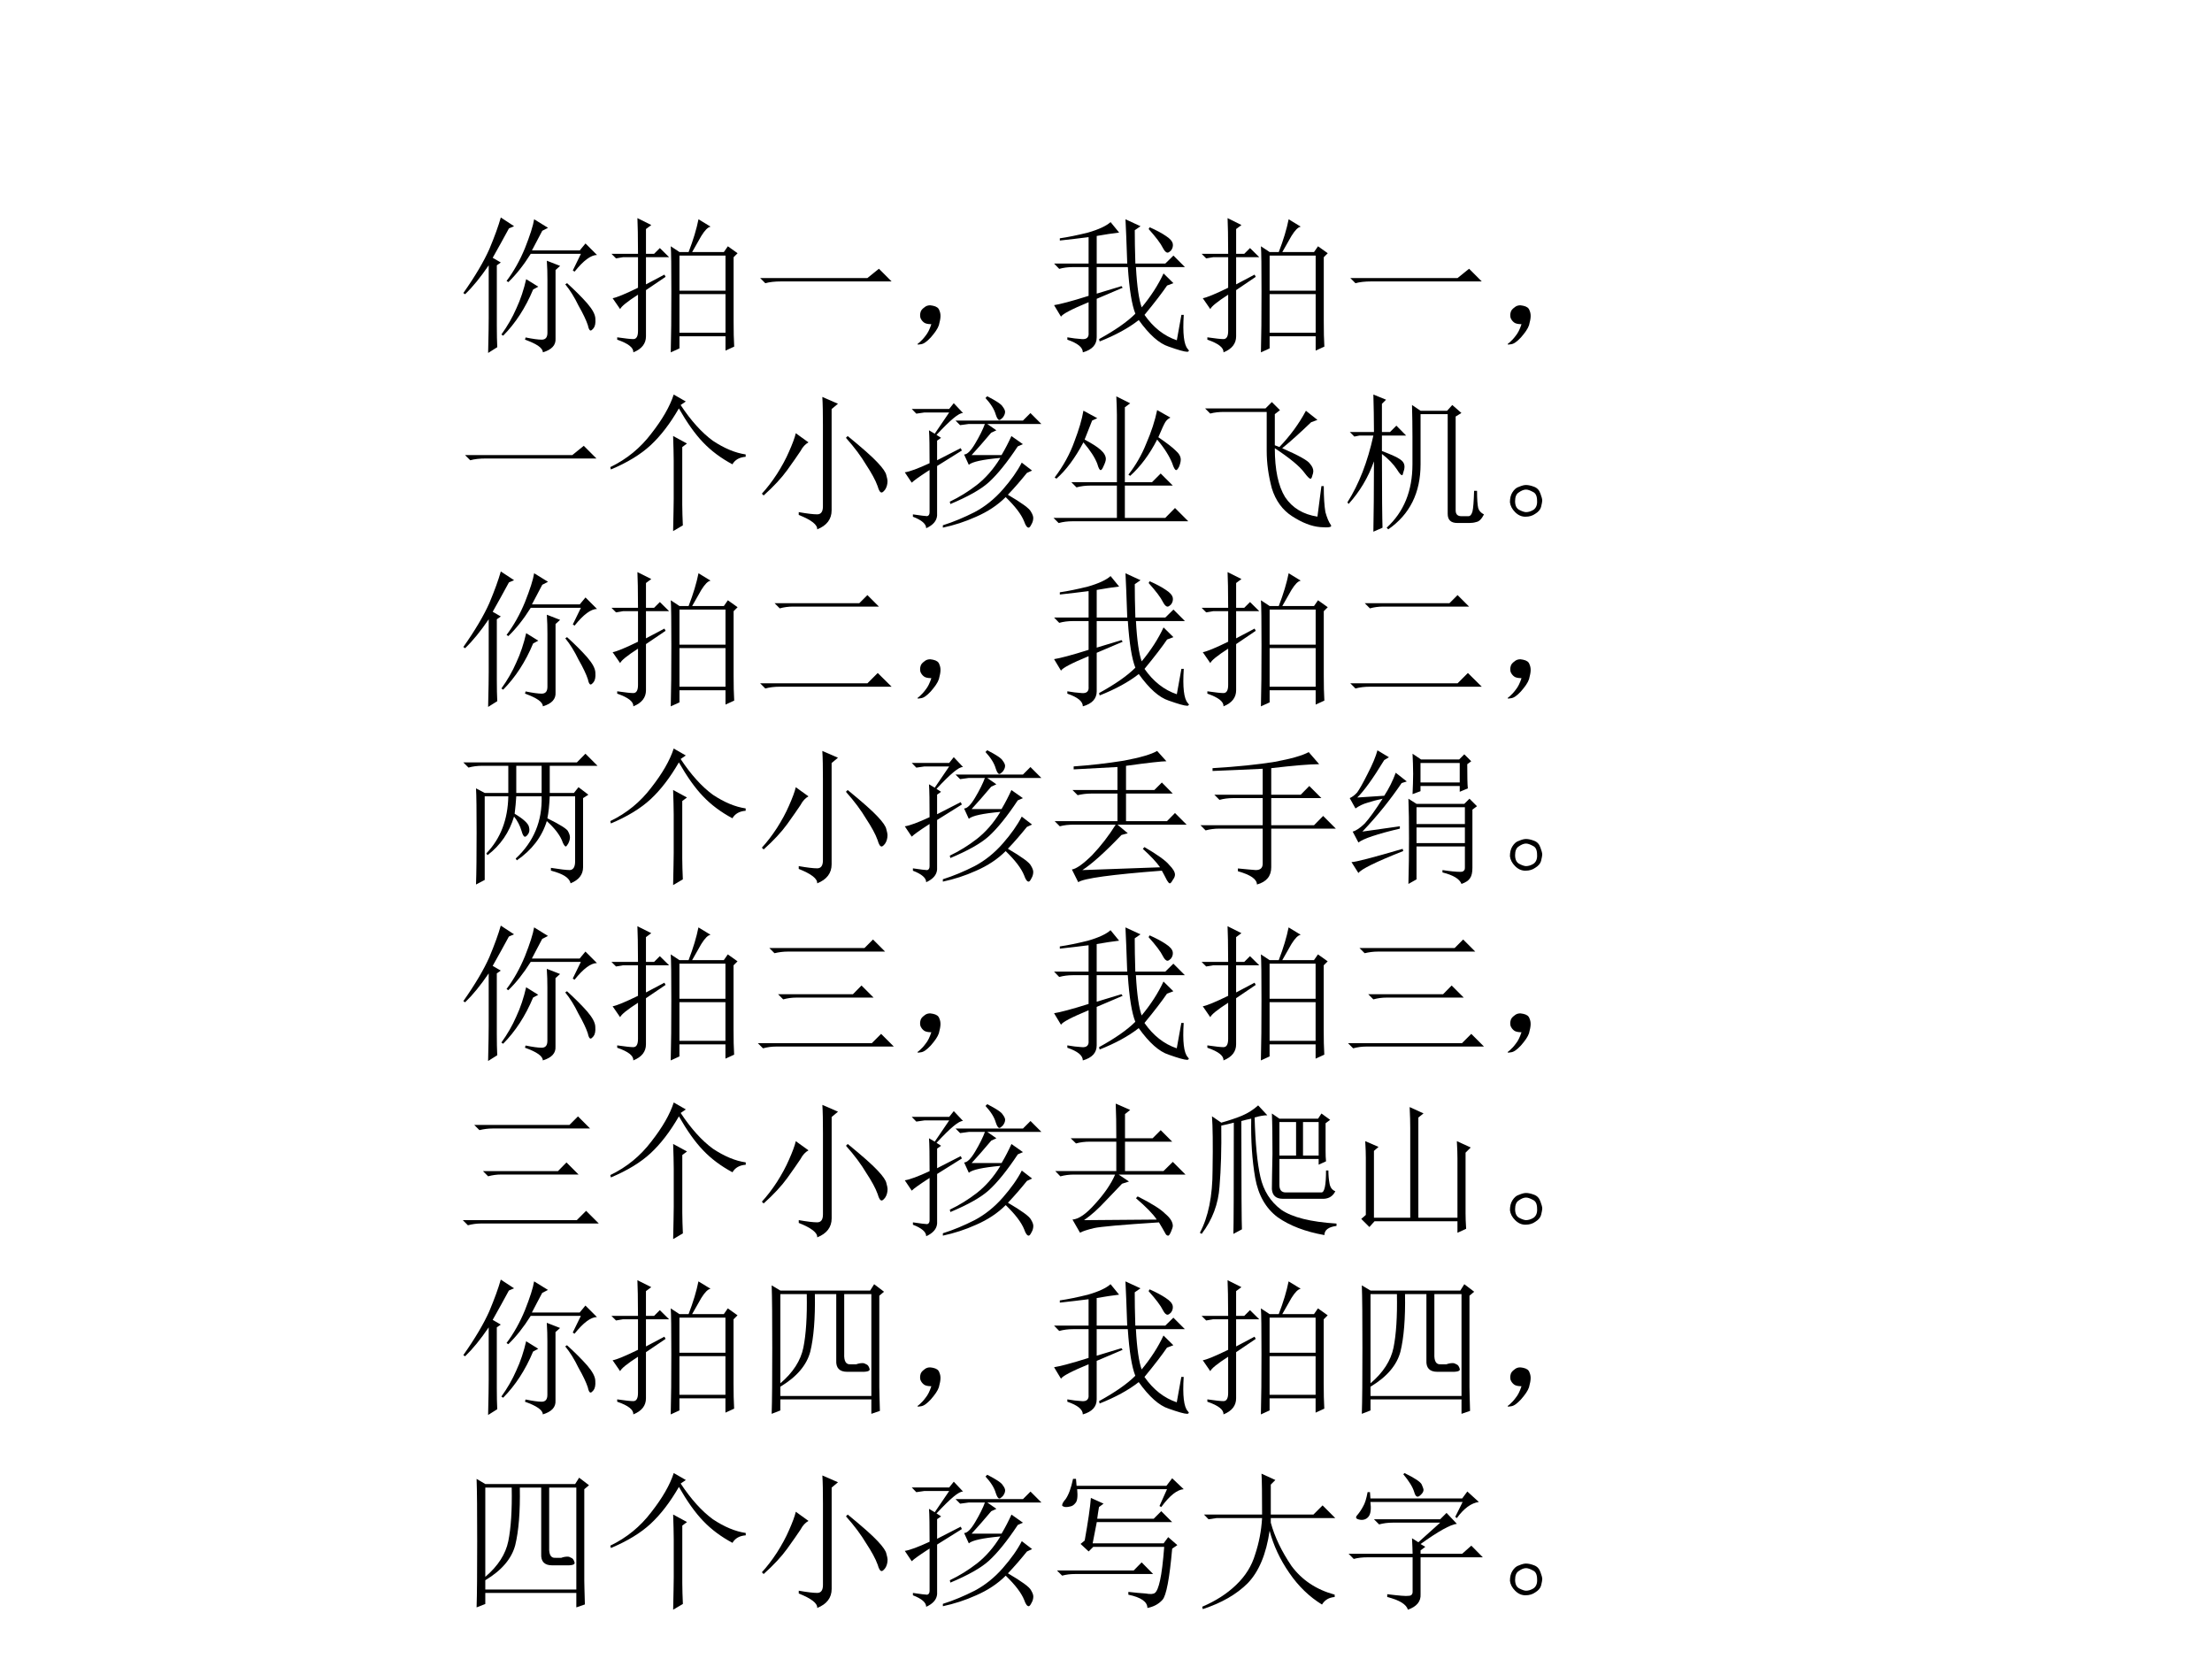 <?xml version="1.0" encoding="UTF-8" standalone="no"?>
<!DOCTYPE svg PUBLIC "-//W3C//DTD SVG 1.1//EN" "http://www.w3.org/Graphics/SVG/1.1/DTD/svg11.dtd">
<svg xmlns="http://www.w3.org/2000/svg" xmlns:xlink="http://www.w3.org/1999/xlink" version="1.1" width="720pt" height="540pt" viewBox="0 0 720 540">
<rect x="0" y="0" width="720" height="540" fill="#808080" stroke="none"/>
<g enable-background="new">
<g>
<g id="Layer-1" data-name="Artifact">
<clipPath id="cp3">
<path transform="matrix(1,0,0,-1,0,540)" d="M 0 0 L 720 0 L 720 540 L 0 540 Z " fill-rule="evenodd"/>
</clipPath>
<g clip-path="url(#cp3)">
<path transform="matrix(1,0,0,-1,0,540)" d="M 0 0 L 720 0 L 720 540 L 0 540 Z " fill="#ffffff" fill-rule="evenodd"/>
</g>
</g>
<g id="Layer-1" data-name="P">
<clipPath id="cp4">
<path transform="matrix(1,0,0,-1,0,540)" d="M 0 0 L 720 0 L 720 540 L 0 540 Z " fill-rule="evenodd"/>
</clipPath>
<g clip-path="url(#cp4)">
<symbol id="font_5_590">
<path d="M .426 .5 L .508 .449 L .473 .43 C .421 .305 .353 .201 .27 .117 L .258 .125 C .299 .182 .333 .241 .359 .301 C .388 .363 .41 .43 .426 .5 M .57 .496 C .57 .538 .569 .581 .566 .625 L .656 .59 L .625 .562 L .625 .098 C .628 .053 .599 .022 .539 .004 C .539 .033 .499 .061 .418 .09 L .422 .105 C .471 .095 .508 .09 .531 .09 C .557 .09 .57 .105 .57 .137 L .57 .496 M .703 .473 C .758 .423 .803 .378 .84 .336 C .876 .294 .895 .259 .895 .23 C .897 .202 .893 .181 .883 .168 C .875 .158 .868 .152 .863 .152 C .855 .152 .849 .164 .844 .188 C .833 .221 .812 .266 .781 .32 C .753 .378 .723 .426 .691 .465 L .703 .473 M .227 .594 L .227 .184 C .227 .126 .228 .078 .23 .039 L .168 0 C .171 .12 .172 .199 .172 .238 L .172 .594 C .117 .513 .064 .448 .012 .398 L 0 .406 C .081 .521 .139 .62 .176 .703 C .212 .789 .238 .861 .254 .918 L .344 .859 L .309 .844 C .272 .776 .236 .71 .199 .645 L .254 .613 L .227 .594 M .48 .906 L .574 .848 L .535 .828 C .512 .784 .488 .74 .465 .695 L .789 .695 L .828 .742 L .906 .664 C .865 .664 .814 .626 .754 .551 L .742 .559 L .797 .672 L .457 .672 C .408 .594 .357 .53 .305 .48 L .293 .488 C .342 .553 .384 .628 .418 .711 C .452 .797 .473 .862 .48 .906 Z "/>
</symbol>
<symbol id="font_5_18fd">
<path d="M .402 0 C .405 .107 .406 .243 .406 .41 C .406 .579 .405 .682 .402 .719 L .461 .68 L .523 .68 C .555 .763 .577 .837 .59 .902 L .672 .852 C .654 .849 .633 .828 .609 .789 C .589 .753 .568 .716 .547 .68 L .762 .68 L .789 .719 L .855 .672 L .828 .645 L .828 .211 C .828 .143 .829 .086 .832 .039 L .773 .012 L .773 .109 L .461 .109 L .461 .027 L .402 0 M .461 .656 L .461 .418 L .773 .418 L .773 .656 L .461 .656 M .461 .395 L .461 .133 L .773 .133 L .773 .395 L .461 .395 M .234 .461 L .359 .527 L .367 .512 L .234 .422 L .234 .109 C .234 .06 .206 .023 .148 0 C .151 .031 .115 .06 .039 .086 L .039 .102 C .094 .094 .13 .09 .148 .09 C .169 .09 .18 .108 .18 .145 L .18 .391 C .107 .344 .066 .311 .059 .293 L .008 .367 C .036 .372 .094 .396 .18 .438 L .18 .645 L .078 .645 L .031 .637 L 0 .668 L .18 .668 C .18 .785 .178 .866 .176 .91 L .27 .863 L .234 .836 L .234 .668 L .289 .668 L .328 .707 L .391 .645 L .234 .645 L .234 .461 Z "/>
</symbol>
<symbol id="font_5_430">
<path d="M 0 .035 L .727 .035 L .805 .098 L .891 .012 L .141 .012 C .099 .012 .064 .008 .035 0 L 0 .035 Z "/>
</symbol>
<symbol id="font_5_2c8">
<path d="M .055 .061 C .07 .079 .083 .105 .094 .139 C .07 .139 .053 .143 .043 .151 C .033 .159 .025 .169 .02 .182 C .017 .195 .017 .207 .02 .217 C .022 .23 .031 .242 .047 .253 C .062 .266 .082 .27 .105 .264 C .129 .259 .143 .249 .148 .233 C .154 .22 .156 .207 .156 .194 C .156 .178 .152 .158 .145 .132 C .137 .108 .118 .081 .09 .049 C .064 .021 .042 .005 .023 .003 C .008 0 0 0 0 .003 C 0 .005 .004 .009 .012 .014 C .027 .027 .042 .043 .055 .061 Z "/>
</symbol>
<symbol id="font_5_1841">
<path d="M .09 .102 C .124 .096 .156 .092 .188 .09 C .221 .087 .237 .102 .234 .133 L .234 .34 C .12 .293 .057 .26 .047 .242 L 0 .32 C .039 .326 .117 .346 .234 .383 L .234 .578 L .129 .578 C .095 .578 .064 .574 .035 .566 L 0 .602 L .234 .602 L .234 .781 C .174 .773 .109 .766 .039 .758 L .039 .773 C .094 .781 .158 .794 .23 .812 C .303 .833 .354 .857 .383 .883 L .441 .812 C .397 .807 .346 .799 .289 .789 L .289 .602 L .496 .602 C .491 .747 .487 .848 .484 .902 L .586 .855 L .547 .828 C .547 .768 .548 .693 .551 .602 L .754 .602 L .809 .656 L .887 .578 L .555 .578 C .562 .445 .576 .354 .594 .305 C .656 .38 .706 .457 .742 .535 L .809 .469 L .766 .453 C .734 .406 .684 .34 .613 .254 C .673 .168 .746 .111 .832 .082 L .863 .254 L .879 .254 C .871 .129 .88 .052 .906 .023 C .911 .018 .914 .013 .914 .008 L .91 .008 C .91 .005 .908 .004 .902 .004 C .884 .004 .842 .016 .777 .039 C .712 .06 .645 .12 .574 .219 C .504 .164 .415 .116 .309 .074 L .305 .09 C .414 .15 .496 .207 .551 .262 C .527 .322 .51 .427 .5 .578 L .289 .578 L .289 .398 L .457 .449 L .465 .438 L .289 .363 L .289 .102 C .289 .052 .258 .018 .195 0 C .195 .034 .16 .062 .09 .086 L .09 .102 M .648 .848 C .695 .827 .732 .807 .758 .789 C .786 .771 .802 .753 .805 .734 C .807 .719 .803 .704 .793 .691 C .783 .681 .775 .676 .77 .676 C .759 .676 .749 .686 .738 .707 C .723 .738 .69 .781 .641 .836 L .648 .848 Z "/>
</symbol>
<use xlink:href="#font_5_590" transform="matrix(48.024,0,0,-48.024,150.814,114.882)"/>
<use xlink:href="#font_5_18fd" transform="matrix(48.024,0,0,-48.024,199.025,114.695)"/>
<use xlink:href="#font_5_430" transform="matrix(48.024,0,0,-48.024,247.424,92.183)"/>
<use xlink:href="#font_5_2c8" transform="matrix(48.024,0,0,-48.024,298.637,112.193)"/>
<use xlink:href="#font_5_1841" transform="matrix(48.024,0,0,-48.024,343.097,114.695)"/>
<use xlink:href="#font_5_18fd" transform="matrix(48.024,0,0,-48.024,391.121,114.695)"/>
<use xlink:href="#font_5_430" transform="matrix(48.024,0,0,-48.024,439.52,92.183)"/>
<use xlink:href="#font_5_2c8" transform="matrix(48.024,0,0,-48.024,490.733,112.193)"/>
</g>
</g>
<g id="Layer-1" data-name="P">
<clipPath id="cp6">
<path transform="matrix(1,0,0,-1,0,540)" d="M 0 0 L 720 0 L 720 540 L 0 540 Z " fill-rule="evenodd"/>
</clipPath>
<g clip-path="url(#cp6)">
<symbol id="font_5_45a">
<path d="M .426 0 C .428 .104 .43 .177 .43 .219 L .43 .477 C .43 .523 .428 .579 .426 .645 L .52 .594 L .488 .57 L .488 .18 C .488 .135 .49 .089 .492 .039 L .426 0 M .512 .879 L .477 .855 C .547 .749 .62 .668 .695 .613 C .773 .561 .848 .53 .918 .52 L .918 .504 C .876 .501 .846 .484 .828 .453 C .75 .495 .684 .544 .629 .602 C .574 .659 .52 .736 .465 .832 C .405 .728 .341 .645 .273 .582 C .206 .52 .116 .465 .004 .418 L 0 .434 C .112 .488 .204 .564 .277 .66 C .353 .757 .404 .845 .43 .926 L .512 .879 Z "/>
</symbol>
<symbol id="font_5_123f">
<path d="M .414 .707 C .414 .788 .413 .852 .41 .898 L .516 .852 L .473 .816 L .473 .129 C .473 .069 .44 .026 .375 0 C .378 .031 .336 .064 .25 .098 L .25 .117 C .307 .107 .349 .102 .375 .102 C .401 .102 .414 .12 .414 .156 L .414 .707 M .23 .652 L .316 .59 C .296 .579 .277 .56 .262 .531 C .243 .503 .214 .46 .172 .402 C .133 .348 .079 .29 .012 .23 L 0 .242 C .034 .279 .068 .323 .102 .375 C .135 .427 .163 .478 .184 .527 C .207 .579 .223 .621 .23 .652 M .582 .633 C .681 .552 .749 .492 .785 .453 C .822 .414 .841 .385 .844 .367 C .849 .349 .852 .336 .852 .328 C .852 .305 .846 .285 .836 .27 C .826 .257 .818 .25 .812 .25 C .802 .25 .793 .264 .785 .293 C .77 .335 .743 .383 .707 .438 C .673 .495 .628 .556 .57 .621 L .582 .633 Z "/>
</symbol>
<symbol id="font_5_1199">
<path d="M .453 .496 L .656 .496 C .682 .54 .704 .583 .723 .625 L .801 .57 L .766 .555 C .693 .445 .628 .365 .57 .312 C .516 .263 .428 .214 .309 .164 L .305 .18 C .37 .211 .431 .249 .488 .293 C .548 .34 .602 .401 .648 .477 C .529 .466 .457 .451 .434 .43 L .402 .5 C .423 .5 .448 .525 .477 .574 C .508 .626 .53 .671 .543 .707 L .434 .707 L .375 .699 L .344 .73 L .801 .73 L .852 .781 L .926 .707 L .559 .707 L .621 .664 L .586 .648 C .536 .589 .492 .538 .453 .496 M .793 .445 L .863 .391 L .828 .375 C .786 .323 .743 .273 .699 .227 C .793 .172 .845 .134 .855 .113 C .866 .095 .871 .081 .871 .07 C .871 .055 .867 .04 .859 .027 C .852 .012 .845 .004 .84 .004 C .829 .004 .819 .018 .809 .047 C .79 .094 .749 .148 .684 .211 C .629 .156 .562 .112 .484 .078 C .409 .044 .333 .02 .258 .004 L .258 .02 C .331 .043 .402 .073 .473 .109 C .543 .146 .607 .197 .664 .262 C .721 .327 .764 .388 .793 .445 M .559 .895 C .621 .863 .656 .84 .664 .824 C .674 .811 .68 .799 .68 .789 C .68 .776 .674 .763 .664 .75 C .654 .74 .646 .734 .641 .734 C .633 .734 .625 .746 .617 .77 C .607 .806 .583 .844 .547 .883 L .559 .895 M .047 .809 L .301 .809 L .332 .848 L .395 .781 C .368 .784 .309 .734 .215 .633 L .246 .613 L .219 .594 L .219 .461 L .379 .543 L .387 .527 L .219 .422 L .219 .086 C .216 .049 .191 .021 .145 0 C .145 .029 .115 .055 .055 .078 L .055 .094 C .109 .086 .142 .082 .152 .082 C .163 .085 .168 .094 .168 .109 L .168 .395 C .103 .353 .062 .324 .047 .309 L 0 .379 C .034 .384 .09 .405 .168 .441 C .168 .548 .167 .622 .164 .664 L .203 .641 L .301 .785 L .133 .785 L .078 .777 L .047 .809 Z "/>
</symbol>
<symbol id="font_5_d80">
<path d="M .203 .762 L .297 .711 L .262 .695 C .246 .656 .229 .613 .211 .566 C .26 .54 .297 .517 .32 .496 C .344 .475 .355 .454 .355 .434 C .355 .423 .35 .408 .34 .387 C .332 .368 .326 .359 .32 .359 C .312 .359 .305 .374 .297 .402 C .281 .444 .25 .492 .203 .547 C .146 .44 .085 .358 .02 .301 L .008 .309 C .068 .389 .112 .47 .141 .551 C .172 .632 .193 .702 .203 .762 M .703 .766 L .793 .715 C .777 .707 .766 .697 .758 .684 C .75 .671 .734 .637 .711 .582 C .768 .543 .807 .513 .828 .492 C .852 .471 .863 .451 .863 .43 C .863 .417 .859 .401 .852 .383 C .844 .367 .837 .359 .832 .359 C .824 .359 .815 .375 .805 .406 C .786 .453 .753 .507 .703 .566 C .651 .465 .59 .383 .52 .32 L .508 .328 C .557 .391 .598 .461 .629 .539 C .663 .617 .688 .693 .703 .766 M .43 .734 C .43 .771 .428 .812 .426 .859 L .52 .812 L .484 .785 L .484 .277 L .668 .277 L .727 .336 L .809 .254 L .484 .254 L .484 .035 L .758 .035 L .824 .102 L .914 .012 L .129 .012 C .095 .012 .064 .008 .035 0 L 0 .035 L .43 .035 L .43 .254 L .25 .254 C .216 .254 .185 .25 .156 .242 L .121 .277 L .43 .277 L .43 .734 Z "/>
</symbol>
<symbol id="font_5_4f0e">
<path d="M .852 .021 C .865 .005 .841 0 .781 .005 C .721 .01 .658 .035 .59 .079 C .525 .121 .479 .184 .453 .267 C .43 .353 .418 .438 .418 .521 C .418 .604 .418 .693 .418 .786 L .129 .786 C .095 .786 .064 .783 .035 .775 L 0 .81 L .41 .81 L .453 .853 L .508 .798 L .473 .771 L .473 .56 L .504 .548 C .577 .624 .637 .706 .684 .794 L .762 .732 L .719 .716 C .646 .646 .581 .587 .523 .54 C .635 .491 .698 .456 .711 .435 C .727 .417 .734 .4 .734 .384 C .734 .376 .732 .366 .727 .353 C .724 .34 .72 .333 .715 .333 C .707 .333 .693 .348 .672 .376 C .641 .418 .574 .473 .473 .54 C .473 .395 .496 .284 .543 .208 C .592 .135 .665 .091 .762 .076 L .789 .283 L .805 .283 C .805 .207 .809 .148 .816 .107 C .827 .068 .839 .039 .852 .021 Z "/>
</symbol>
<symbol id="font_5_1d6a">
<path d="M .496 .797 L .496 .457 C .496 .264 .423 .117 .277 .016 L .266 .027 C .383 .134 .441 .277 .441 .457 L .441 .645 C .441 .715 .44 .786 .438 .859 L .496 .82 L .676 .82 L .711 .859 L .773 .805 L .734 .781 L .734 .145 C .734 .118 .747 .105 .773 .105 L .82 .105 C .833 .105 .842 .116 .848 .137 C .853 .158 .857 .204 .859 .277 L .879 .277 C .879 .22 .882 .181 .887 .16 C .892 .142 .905 .128 .926 .117 C .91 .086 .893 .069 .875 .066 C .859 .061 .844 .059 .828 .059 L .746 .059 C .702 .059 .68 .079 .68 .121 L .68 .797 L .496 .797 M .234 .527 C .234 .251 .236 .085 .238 .027 L .176 0 C .178 .115 .18 .273 .18 .477 C .141 .367 .083 .271 .008 .188 L 0 .199 C .078 .322 .137 .473 .176 .652 L .082 .652 L .047 .645 L .016 .676 L .18 .676 C .18 .767 .178 .852 .176 .93 L .262 .895 L .234 .867 L .234 .676 L .289 .676 L .332 .719 L .398 .652 L .234 .652 L .234 .547 C .297 .523 .337 .505 .355 .492 C .376 .479 .387 .462 .387 .441 C .387 .428 .384 .415 .379 .402 C .376 .389 .374 .383 .371 .383 C .363 .383 .352 .396 .336 .422 C .312 .458 .279 .493 .234 .527 Z "/>
</symbol>
<symbol id="font_5_1c4">
<path d="M .164 .203 C .185 .195 .199 .18 .207 .156 C .215 .135 .219 .12 .219 .109 C .219 .102 .216 .087 .211 .066 C .206 .048 .193 .033 .172 .02 C .154 .007 .132 0 .105 0 C .079 0 .056 .01 .035 .031 C .014 .052 .003 .074 0 .098 C 0 .124 .005 .146 .016 .164 C .029 .185 .044 .198 .062 .203 C .081 .211 .096 .215 .109 .215 C .125 .215 .143 .211 .164 .203 M .16 .047 C .178 .06 .186 .081 .184 .109 C .184 .141 .174 .16 .156 .168 C .138 .178 .122 .184 .109 .184 C .094 .184 .077 .177 .059 .164 C .043 .154 .035 .134 .035 .105 C .035 .077 .044 .057 .062 .047 C .083 .036 .099 .031 .109 .031 C .125 .031 .142 .036 .16 .047 Z "/>
</symbol>
<use xlink:href="#font_5_430" transform="matrix(48,0,0,-48,151.375,149.812)"/>
<use xlink:href="#font_5_45a" transform="matrix(48,0,0,-48,198.649,172.875)"/>
<use xlink:href="#font_5_123f" transform="matrix(48,0,0,-48,247.986,172.312)"/>
<use xlink:href="#font_5_1199" transform="matrix(48,0,0,-48,294.51,171.938)"/>
<use xlink:href="#font_5_d80" transform="matrix(48,0,0,-48,342.908,170.25)"/>
<use xlink:href="#font_5_4f0e" transform="matrix(48,0,0,-48,392.245,171.812)"/>
<use xlink:href="#font_5_1d6a" transform="matrix(48,0,0,-48,438.581,173.062)"/>
<use xlink:href="#font_5_1c4" transform="matrix(48,0,0,-48,491.48,168.188)"/>
</g>
</g>
<g id="Layer-1" data-name="P">
<clipPath id="cp7">
<path transform="matrix(1,0,0,-1,0,540)" d="M 0 0 L 720 0 L 720 540 L 0 540 Z " fill-rule="evenodd"/>
</clipPath>
<g clip-path="url(#cp7)">
<symbol id="font_5_4bc">
<path d="M .098 .578 L .672 .578 L .727 .633 L .805 .555 L .223 .555 C .191 .555 .161 .551 .133 .543 L .098 .578 M 0 .035 L .727 .035 L .797 .105 L .891 .012 L .133 .012 C .096 .012 .064 .008 .035 0 L 0 .035 Z "/>
</symbol>
<use xlink:href="#font_5_590" transform="matrix(48.024,0,0,-48.024,150.814,230.102)"/>
<use xlink:href="#font_5_18fd" transform="matrix(48.024,0,0,-48.024,199.025,229.915)"/>
<use xlink:href="#font_5_4bc" transform="matrix(48.024,0,0,-48.024,247.424,224.099)"/>
<use xlink:href="#font_5_2c8" transform="matrix(48.024,0,0,-48.024,298.637,227.413)"/>
<use xlink:href="#font_5_1841" transform="matrix(48.024,0,0,-48.024,343.097,229.915)"/>
<use xlink:href="#font_5_18fd" transform="matrix(48.024,0,0,-48.024,391.121,229.915)"/>
<use xlink:href="#font_5_4bc" transform="matrix(48.024,0,0,-48.024,439.52,224.099)"/>
<use xlink:href="#font_5_2c8" transform="matrix(48.024,0,0,-48.024,490.733,227.413)"/>
</g>
</g>
<g id="Layer-1" data-name="P">
<clipPath id="cp8">
<path transform="matrix(1,0,0,-1,0,540)" d="M 0 0 L 720 0 L 720 540 L 0 540 Z " fill-rule="evenodd"/>
</clipPath>
<g clip-path="url(#cp8)">
<symbol id="font_5_454">
<path d="M .145 .598 L .145 .031 L .086 0 C .089 .081 .09 .198 .09 .352 C .09 .505 .089 .605 .086 .652 L .145 .621 L .305 .621 L .305 .805 L .129 .805 C .095 .805 .064 .801 .035 .793 L 0 .828 L .77 .828 L .828 .887 L .91 .805 L .586 .805 L .586 .621 L .75 .621 L .781 .66 L .848 .609 L .812 .586 L .812 .117 C .812 .068 .784 .031 .727 .008 C .721 .044 .677 .073 .594 .094 L .594 .113 C .656 .103 .699 .098 .723 .098 C .746 .1 .758 .12 .758 .156 L .758 .598 L .586 .598 C .583 .538 .578 .488 .57 .449 C .659 .405 .706 .375 .711 .359 C .719 .344 .723 .331 .723 .32 C .723 .307 .719 .293 .711 .277 C .703 .264 .698 .258 .695 .258 C .688 .258 .678 .272 .668 .301 C .65 .342 .616 .385 .566 .43 C .533 .323 .465 .234 .363 .164 L .355 .176 C .478 .29 .536 .431 .531 .598 L .359 .598 C .357 .561 .353 .522 .348 .48 C .408 .444 .44 .414 .445 .391 C .451 .37 .448 .353 .438 .34 C .43 .329 .423 .324 .418 .324 C .41 .324 .402 .337 .395 .363 C .384 .4 .367 .432 .344 .461 C .312 .354 .253 .267 .164 .199 L .156 .211 C .253 .312 .302 .441 .305 .598 L .145 .598 M .359 .805 L .359 .621 L .531 .621 L .531 .805 L .359 .805 Z "/>
</symbol>
<symbol id="font_5_452">
<path d="M .609 .246 C .698 .194 .754 .154 .777 .125 C .803 .099 .816 .077 .816 .059 C .816 .048 .811 .036 .801 .023 C .793 .008 .786 0 .781 0 C .776 0 .77 .007 .762 .02 C .749 .046 .737 .068 .727 .086 C .385 .06 .197 .034 .16 .008 L .117 .094 C .148 .099 .194 .132 .254 .191 C .314 .254 .367 .323 .414 .398 L .129 .398 C .095 .398 .064 .395 .035 .387 L 0 .422 L .426 .422 L .426 .609 L .25 .609 C .216 .609 .185 .605 .156 .598 L .121 .633 L .426 .633 L .426 .789 C .337 .784 .238 .779 .129 .773 L .129 .793 C .243 .801 .357 .814 .469 .832 C .581 .853 .656 .875 .695 .898 L .758 .828 C .727 .828 .635 .818 .484 .797 L .484 .633 L .676 .633 L .727 .684 L .801 .609 L .484 .609 L .484 .422 L .762 .422 L .816 .477 L .895 .398 L .426 .398 L .496 .34 L .453 .328 C .341 .211 .253 .132 .188 .09 L .715 .109 C .691 .143 .652 .185 .598 .234 L .609 .246 Z "/>
</symbol>
<symbol id="font_5_187b">
<path d="M .734 .898 L .805 .816 C .742 .816 .634 .807 .48 .789 L .48 .609 L .68 .609 L .738 .668 L .82 .586 L .48 .586 L .48 .402 L .77 .402 L .832 .465 L .918 .379 L .48 .379 L .48 .117 C .48 .057 .448 .018 .383 0 C .383 .036 .34 .066 .254 .09 L .254 .109 C .306 .104 .346 .1 .375 .098 C .406 .098 .422 .112 .422 .141 L .422 .379 L .129 .379 C .095 .379 .064 .375 .035 .367 L 0 .402 L .422 .402 L .422 .586 L .223 .586 C .189 .586 .158 .582 .129 .574 L .094 .609 L .422 .609 L .422 .785 C .323 .78 .21 .775 .082 .77 L .082 .789 C .251 .799 .392 .814 .504 .832 C .616 .853 .693 .875 .734 .898 Z "/>
</symbol>
<symbol id="font_5_3512">
<path d="M .086 .355 L .34 .391 L .34 .375 C .186 .339 .092 .307 .059 .281 L .02 .355 C .043 .361 .07 .379 .102 .41 C .133 .444 .173 .5 .223 .578 C .186 .57 .152 .561 .121 .551 C .092 .543 .065 .53 .039 .512 L 0 .582 C .018 .59 .035 .603 .051 .621 C .066 .642 .09 .684 .121 .746 C .155 .811 .177 .865 .188 .906 L .266 .859 L .234 .84 C .156 .712 .095 .628 .051 .586 L .234 .598 C .266 .647 .292 .699 .312 .754 L .387 .695 L .352 .684 C .276 .572 .188 .462 .086 .355 M .363 .223 C .178 .15 .077 .1 .059 .074 L .012 .148 C .038 .148 .154 .178 .359 .238 L .363 .223 M .797 .812 C .797 .729 .798 .674 .801 .648 L .746 .625 L .746 .664 L .48 .664 L .48 .629 L .426 .609 C .428 .656 .43 .702 .43 .746 C .43 .793 .428 .839 .426 .883 L .484 .844 L .742 .844 L .777 .879 L .824 .832 L .797 .812 M .48 .82 L .48 .688 L .746 .688 L .746 .82 L .48 .82 M .398 0 C .401 .102 .402 .204 .402 .309 C .402 .415 .401 .505 .398 .578 L .453 .543 L .777 .543 L .812 .578 L .863 .527 L .832 .504 L .832 .109 C .832 .078 .827 .055 .816 .039 C .806 .023 .786 .01 .758 0 C .745 .034 .702 .06 .629 .078 L .629 .094 C .681 .086 .721 .082 .75 .082 C .763 .082 .771 .085 .773 .09 C .779 .092 .781 .1 .781 .113 L .781 .254 L .453 .254 L .453 .031 L .398 0 M .453 .52 L .453 .406 L .781 .406 L .781 .52 L .453 .52 M .453 .383 L .453 .277 L .781 .277 L .781 .383 L .453 .383 Z "/>
</symbol>
<use xlink:href="#font_5_454" transform="matrix(48,0,0,-48,150.812,287.908)"/>
<use xlink:href="#font_5_45a" transform="matrix(48,0,0,-48,198.649,288.095)"/>
<use xlink:href="#font_5_123f" transform="matrix(48,0,0,-48,247.986,287.533)"/>
<use xlink:href="#font_5_1199" transform="matrix(48,0,0,-48,294.51,287.158)"/>
<use xlink:href="#font_5_452" transform="matrix(48,0,0,-48,343.283,287.533)"/>
<use xlink:href="#font_5_187b" transform="matrix(48,0,0,-48,390.745,287.908)"/>
<use xlink:href="#font_5_3512" transform="matrix(48,0,0,-48,439.331,287.72)"/>
<use xlink:href="#font_5_1c4" transform="matrix(48,0,0,-48,491.48,283.408)"/>
</g>
</g>
<g id="Layer-1" data-name="P">
<clipPath id="cp9">
<path transform="matrix(1,0,0,-1,0,540)" d="M 0 0 L 720 0 L 720 540 L 0 540 Z " fill-rule="evenodd"/>
</clipPath>
<g clip-path="url(#cp9)">
<symbol id="font_5_439">
<path d="M .078 .68 L .723 .68 L .781 .738 L .863 .656 L .203 .656 C .172 .656 .142 .652 .113 .645 L .078 .68 M .137 .367 L .645 .367 L .703 .426 L .785 .344 L .262 .344 C .23 .344 .201 .34 .172 .332 L .137 .367 M 0 .035 L .773 .035 L .836 .098 L .922 .012 L .125 .012 C .094 .012 .064 .008 .035 0 L 0 .035 Z "/>
</symbol>
<use xlink:href="#font_5_590" transform="matrix(48,0,0,-48,150.812,345.35)"/>
<use xlink:href="#font_5_18fd" transform="matrix(48,0,0,-48,199.024,345.163)"/>
<use xlink:href="#font_5_439" transform="matrix(48,0,0,-48,246.673,341.225)"/>
<use xlink:href="#font_5_2c8" transform="matrix(48,0,0,-48,298.635,342.663)"/>
<use xlink:href="#font_5_1841" transform="matrix(48,0,0,-48,343.096,345.163)"/>
<use xlink:href="#font_5_18fd" transform="matrix(48,0,0,-48,391.12,345.163)"/>
<use xlink:href="#font_5_439" transform="matrix(48,0,0,-48,438.769,341.225)"/>
<use xlink:href="#font_5_2c8" transform="matrix(48,0,0,-48,490.73,342.663)"/>
</g>
</g>
<g id="Layer-1" data-name="P">
<clipPath id="cp10">
<path transform="matrix(1,0,0,-1,0,540)" d="M 0 0 L 720 0 L 720 540 L 0 540 Z " fill-rule="evenodd"/>
</clipPath>
<g clip-path="url(#cp10)">
<symbol id="font_5_9eb">
<path d="M .414 .66 C .414 .754 .413 .832 .41 .895 L .508 .852 L .473 .824 L .473 .66 L .66 .66 L .715 .715 L .793 .637 L .473 .637 L .473 .438 L .734 .438 L .797 .5 L .883 .414 L .43 .414 L .5 .367 L .453 .352 C .43 .328 .393 .29 .344 .238 C .294 .184 .245 .139 .195 .105 L .688 .109 C .664 .146 .617 .194 .547 .254 L .559 .266 C .652 .219 .715 .18 .746 .148 C .78 .12 .797 .092 .797 .066 C .797 .059 .793 .046 .785 .027 C .777 .009 .771 0 .766 0 C .758 0 .751 .005 .746 .016 C .733 .039 .719 .064 .703 .09 C .453 .074 .306 .061 .262 .051 C .217 .04 .186 .03 .168 .02 L .117 .109 C .159 .112 .21 .147 .27 .215 C .332 .283 .378 .349 .406 .414 L .129 .414 C .095 .414 .064 .41 .035 .402 L 0 .438 L .414 .438 L .414 .637 L .234 .637 C .201 .637 .169 .633 .141 .625 L .105 .66 L .414 .66 Z "/>
</symbol>
<symbol id="font_5_285c">
<path d="M .539 .766 L .539 .539 L .652 .539 L .652 .766 L .539 .766 M .699 .766 L .699 .539 L .805 .539 L .805 .766 L .699 .766 M .488 .824 L .539 .789 L .801 .789 L .824 .824 L .883 .781 L .852 .758 C .852 .664 .852 .602 .852 .57 C .852 .542 .853 .518 .855 .5 L .805 .477 L .805 .516 L .539 .516 L .539 .34 C .539 .306 .553 .289 .582 .289 L .824 .289 C .845 .289 .855 .339 .855 .438 L .871 .438 C .871 .404 .874 .374 .879 .348 C .884 .322 .897 .305 .918 .297 C .9 .26 .868 .243 .824 .246 L .562 .246 C .516 .246 .491 .268 .488 .312 C .488 .359 .49 .439 .492 .551 C .492 .663 .491 .754 .488 .824 M .281 .773 C .281 .318 .283 .073 .285 .039 L .227 .008 C .229 .057 .23 .309 .23 .762 C .199 .754 .171 .747 .145 .742 C .147 .583 .143 .445 .133 .328 C .125 .211 .085 .104 .012 .008 L 0 .016 C .057 .122 .086 .264 .086 .441 C .089 .618 .087 .74 .082 .805 L .145 .762 C .199 .777 .246 .793 .285 .809 C .327 .827 .363 .85 .395 .879 L .457 .812 C .434 .812 .405 .807 .371 .797 C .376 .622 .389 .488 .41 .395 C .431 .301 .478 .227 .551 .172 C .626 .12 .751 .089 .926 .078 L .926 .062 C .871 .055 .844 .034 .844 0 C .714 .023 .608 .064 .527 .121 C .447 .181 .396 .27 .375 .387 C .354 .507 .345 .641 .348 .789 C .324 .784 .302 .779 .281 .773 Z "/>
</symbol>
<symbol id="font_5_12a1">
<path d="M .652 .102 C .652 .344 .652 .478 .652 .504 C .652 .53 .651 .569 .648 .621 L .742 .578 L .707 .543 C .707 .301 .707 .164 .707 .133 C .707 .104 .708 .069 .711 .027 L .652 0 L .652 .078 L .09 .078 L .055 .039 L 0 .094 L .031 .121 C .031 .353 .031 .482 .031 .508 C .031 .534 .03 .572 .027 .621 L .117 .582 L .086 .555 L .086 .102 L .332 .102 C .332 .477 .332 .68 .332 .711 C .332 .745 .331 .792 .328 .852 L .422 .809 L .387 .781 L .387 .102 L .652 .102 Z "/>
</symbol>
<use xlink:href="#font_5_439" transform="matrix(48.024,0,0,-48.024,150.626,398.825)"/>
<use xlink:href="#font_5_45a" transform="matrix(48.024,0,0,-48.024,198.65,403.327)"/>
<use xlink:href="#font_5_123f" transform="matrix(48.024,0,0,-48.024,247.987,402.765)"/>
<use xlink:href="#font_5_1199" transform="matrix(48.024,0,0,-48.024,294.51,402.389)"/>
<use xlink:href="#font_5_9eb" transform="matrix(48.024,0,0,-48.024,343.472,402.202)"/>
<use xlink:href="#font_5_285c" transform="matrix(48.024,0,0,-48.024,390.558,402.014)"/>
<use xlink:href="#font_5_12a1" transform="matrix(48.024,0,0,-48.024,443.085,401.264)"/>
<use xlink:href="#font_5_1c4" transform="matrix(48.024,0,0,-48.024,491.484,398.638)"/>
</g>
</g>
<g id="Layer-1" data-name="P">
<clipPath id="cp11">
<path transform="matrix(1,0,0,-1,0,540)" d="M 0 0 L 720 0 L 720 540 L 0 540 Z " fill-rule="evenodd"/>
</clipPath>
<g clip-path="url(#cp11)">
<symbol id="font_5_d0b">
<path d="M .73 .18 C .73 .154 .732 .1 .734 .02 L .676 0 L .676 .098 L .059 .098 L .059 .023 L 0 0 C .003 .089 .004 .237 .004 .445 C .004 .654 .003 .796 0 .871 L .059 .836 L .668 .836 L .695 .879 L .762 .828 L .73 .801 L .73 .18 M .059 .812 L .059 .207 C .145 .28 .197 .361 .215 .449 C .233 .538 .241 .659 .238 .812 L .059 .812 M .293 .812 C .296 .646 .285 .516 .262 .422 C .238 .331 .171 .251 .059 .184 L .059 .121 L .676 .121 L .676 .812 L .492 .812 L .492 .406 C .49 .357 .504 .333 .535 .336 L .574 .336 C .587 .341 .602 .344 .617 .344 C .625 .344 .633 .341 .641 .336 C .651 .333 .659 .323 .664 .305 C .669 .289 .646 .283 .594 .285 L .512 .285 C .46 .285 .435 .311 .438 .363 L .438 .812 L .293 .812 Z "/>
</symbol>
<use xlink:href="#font_5_590" transform="matrix(48,0,0,-48,150.812,460.572)"/>
<use xlink:href="#font_5_18fd" transform="matrix(48,0,0,-48,199.024,460.385)"/>
<use xlink:href="#font_5_d0b" transform="matrix(48,0,0,-48,251.173,460.197)"/>
<use xlink:href="#font_5_2c8" transform="matrix(48,0,0,-48,298.635,457.885)"/>
<use xlink:href="#font_5_1841" transform="matrix(48,0,0,-48,343.096,460.385)"/>
<use xlink:href="#font_5_18fd" transform="matrix(48,0,0,-48,391.12,460.385)"/>
<use xlink:href="#font_5_d0b" transform="matrix(48,0,0,-48,443.269,460.197)"/>
<use xlink:href="#font_5_2c8" transform="matrix(48,0,0,-48,490.73,457.885)"/>
</g>
</g>
<g id="Layer-1" data-name="P">
<clipPath id="cp12">
<path transform="matrix(1,0,0,-1,0,540)" d="M 0 0 L 720 0 L 720 540 L 0 540 Z " fill-rule="evenodd"/>
</clipPath>
<g clip-path="url(#cp12)">
<symbol id="font_5_7c9">
<path d="M .695 .691 L .746 .805 L .137 .805 C .142 .755 .138 .724 .125 .711 C .115 .698 .103 .69 .09 .688 C .079 .685 .07 .684 .062 .684 C .055 .684 .048 .685 .043 .688 C .038 .69 .035 .693 .035 .695 C .035 .706 .043 .72 .059 .738 C .079 .767 .096 .812 .109 .875 L .129 .875 L .133 .828 L .742 .828 L .781 .879 L .859 .805 C .815 .802 .764 .762 .707 .684 L .695 .691 M .27 .582 C .264 .553 .255 .505 .242 .438 L .723 .438 L .754 .48 L .816 .426 L .781 .402 C .763 .199 .741 .083 .715 .055 C .689 .026 .655 .008 .613 0 C .613 .042 .57 .072 .484 .09 L .484 .109 C .529 .104 .568 .1 .602 .098 C .633 .092 .654 .094 .664 .102 C .677 .112 .689 .141 .699 .188 C .71 .237 .719 .312 .727 .414 L .246 .414 L .215 .383 L .16 .434 L .188 .457 C .211 .585 .225 .681 .23 .746 L .316 .707 L .285 .684 C .28 .655 .276 .629 .273 .605 L .656 .605 L .707 .656 L .781 .582 L .27 .582 M 0 .254 L .52 .254 L .574 .309 L .652 .23 L .121 .23 C .092 .23 .064 .227 .035 .219 L 0 .254 Z "/>
</symbol>
<symbol id="font_5_f57">
<path d="M .406 .641 C .406 .779 .405 .871 .402 .918 L .496 .875 L .465 .844 L .465 .641 L .754 .641 L .816 .703 L .902 .617 L .465 .617 L .465 .586 C .491 .49 .538 .392 .605 .293 C .676 .197 .773 .132 .898 .098 L .898 .082 C .859 .079 .831 .062 .812 .031 C .727 .083 .652 .155 .59 .246 C .527 .337 .483 .432 .457 .531 C .434 .372 .384 .254 .309 .176 C .233 .1 .132 .042 .004 0 L 0 .016 C .091 .055 .168 .104 .23 .164 C .293 .224 .336 .293 .359 .371 C .385 .449 .401 .531 .406 .617 L .098 .617 L .043 .609 L .012 .641 L .406 .641 Z "/>
</symbol>
<symbol id="font_5_1187">
<path d="M .434 .379 C .434 .402 .432 .438 .43 .484 L .473 .457 L .621 .59 L .301 .59 C .267 .59 .236 .586 .207 .578 L .172 .613 L .621 .613 L .664 .656 L .734 .582 C .69 .577 .608 .531 .488 .445 L .52 .426 L .488 .402 L .488 .379 L .77 .379 L .832 .434 L .91 .355 L .488 .355 L .488 .105 C .491 .056 .462 .021 .402 0 C .392 .036 .345 .065 .262 .086 L .262 .105 C .342 .095 .391 .091 .406 .094 C .424 .094 .434 .103 .434 .121 L .434 .355 L .129 .355 C .095 .355 .064 .352 .035 .344 L 0 .379 L .434 .379 M .445 .797 C .435 .831 .41 .871 .371 .918 L .379 .926 C .449 .892 .488 .866 .496 .848 C .504 .829 .508 .818 .508 .812 C .508 .802 .503 .792 .492 .781 C .482 .771 .474 .766 .469 .766 C .458 .766 .451 .776 .445 .797 M .453 .754 L .488 .754 L .77 .754 L .805 .801 L .883 .73 C .831 .723 .781 .686 .734 .621 L .723 .629 L .773 .73 L .148 .73 C .154 .684 .15 .651 .137 .633 C .124 .615 .105 .607 .082 .609 C .061 .612 .051 .617 .051 .625 C .051 .63 .053 .635 .059 .641 C .074 .659 .087 .678 .098 .699 C .111 .72 .121 .753 .129 .797 L .145 .797 L .148 .754 L .453 .754 Z "/>
</symbol>
<use xlink:href="#font_5_d0b" transform="matrix(48.024,0,0,-48.024,155.128,523.199)"/>
<use xlink:href="#font_5_45a" transform="matrix(48.024,0,0,-48.024,198.65,523.949)"/>
<use xlink:href="#font_5_123f" transform="matrix(48.024,0,0,-48.024,247.987,523.387)"/>
<use xlink:href="#font_5_1199" transform="matrix(48.024,0,0,-48.024,294.51,523.011)"/>
<use xlink:href="#font_5_7c9" transform="matrix(48.024,0,0,-48.024,344.035,523.387)"/>
<use xlink:href="#font_5_f57" transform="matrix(48.024,0,0,-48.024,391.309,523.762)"/>
<use xlink:href="#font_5_1187" transform="matrix(48.024,0,0,-48.024,438.957,523.949)"/>
<use xlink:href="#font_5_1c4" transform="matrix(48.024,0,0,-48.024,491.484,519.26)"/>
</g>
</g>
</g>
</g>
</svg>
